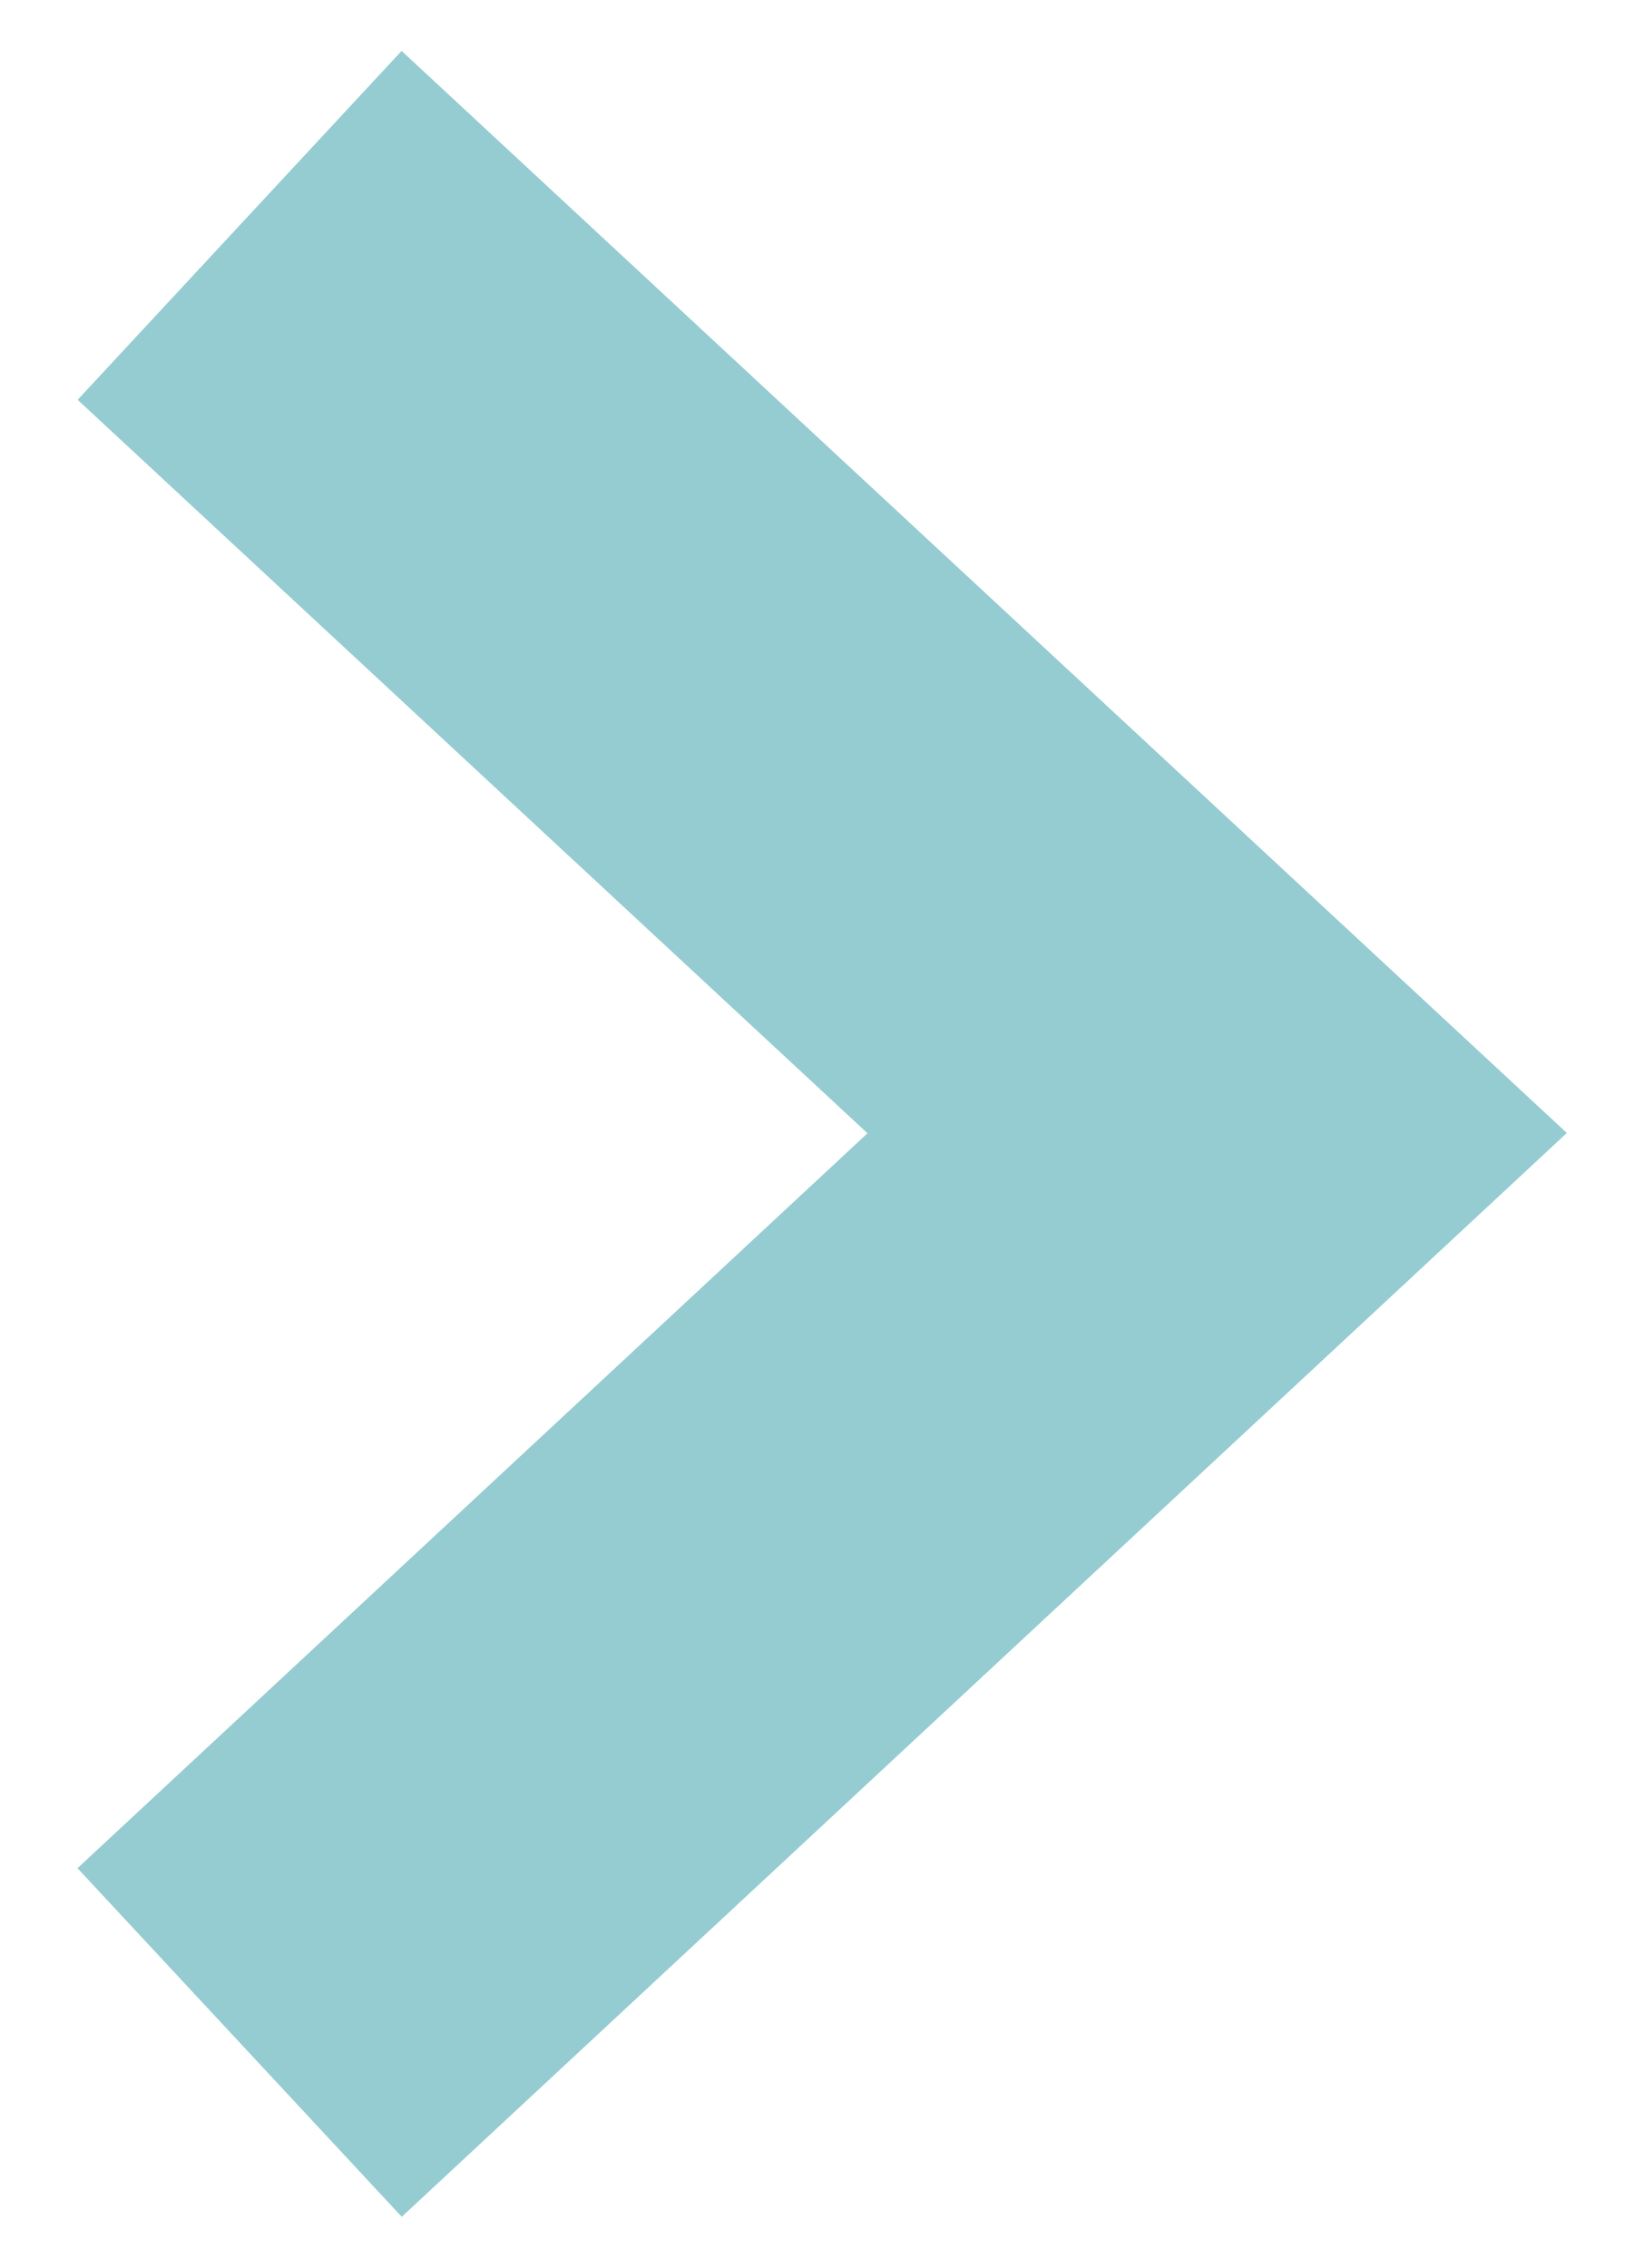 <?xml version="1.0" encoding="UTF-8"?>
<svg id="Capa_1" xmlns="http://www.w3.org/2000/svg" version="1.1" viewBox="0 0 10.24 14.29">
  <!-- Generator: Adobe Illustrator 29.6.1, SVG Export Plug-In . SVG Version: 2.1.1 Build 9)  -->
  <defs>
    <style>
      .st0 {
        fill: none;
        stroke: #94ccd1;
        stroke-width: 3px;
      }
    </style>
  </defs>
  <polyline class="st0" points="1.51 1.42 7.67 7.14 1.51 12.87"/>
</svg>